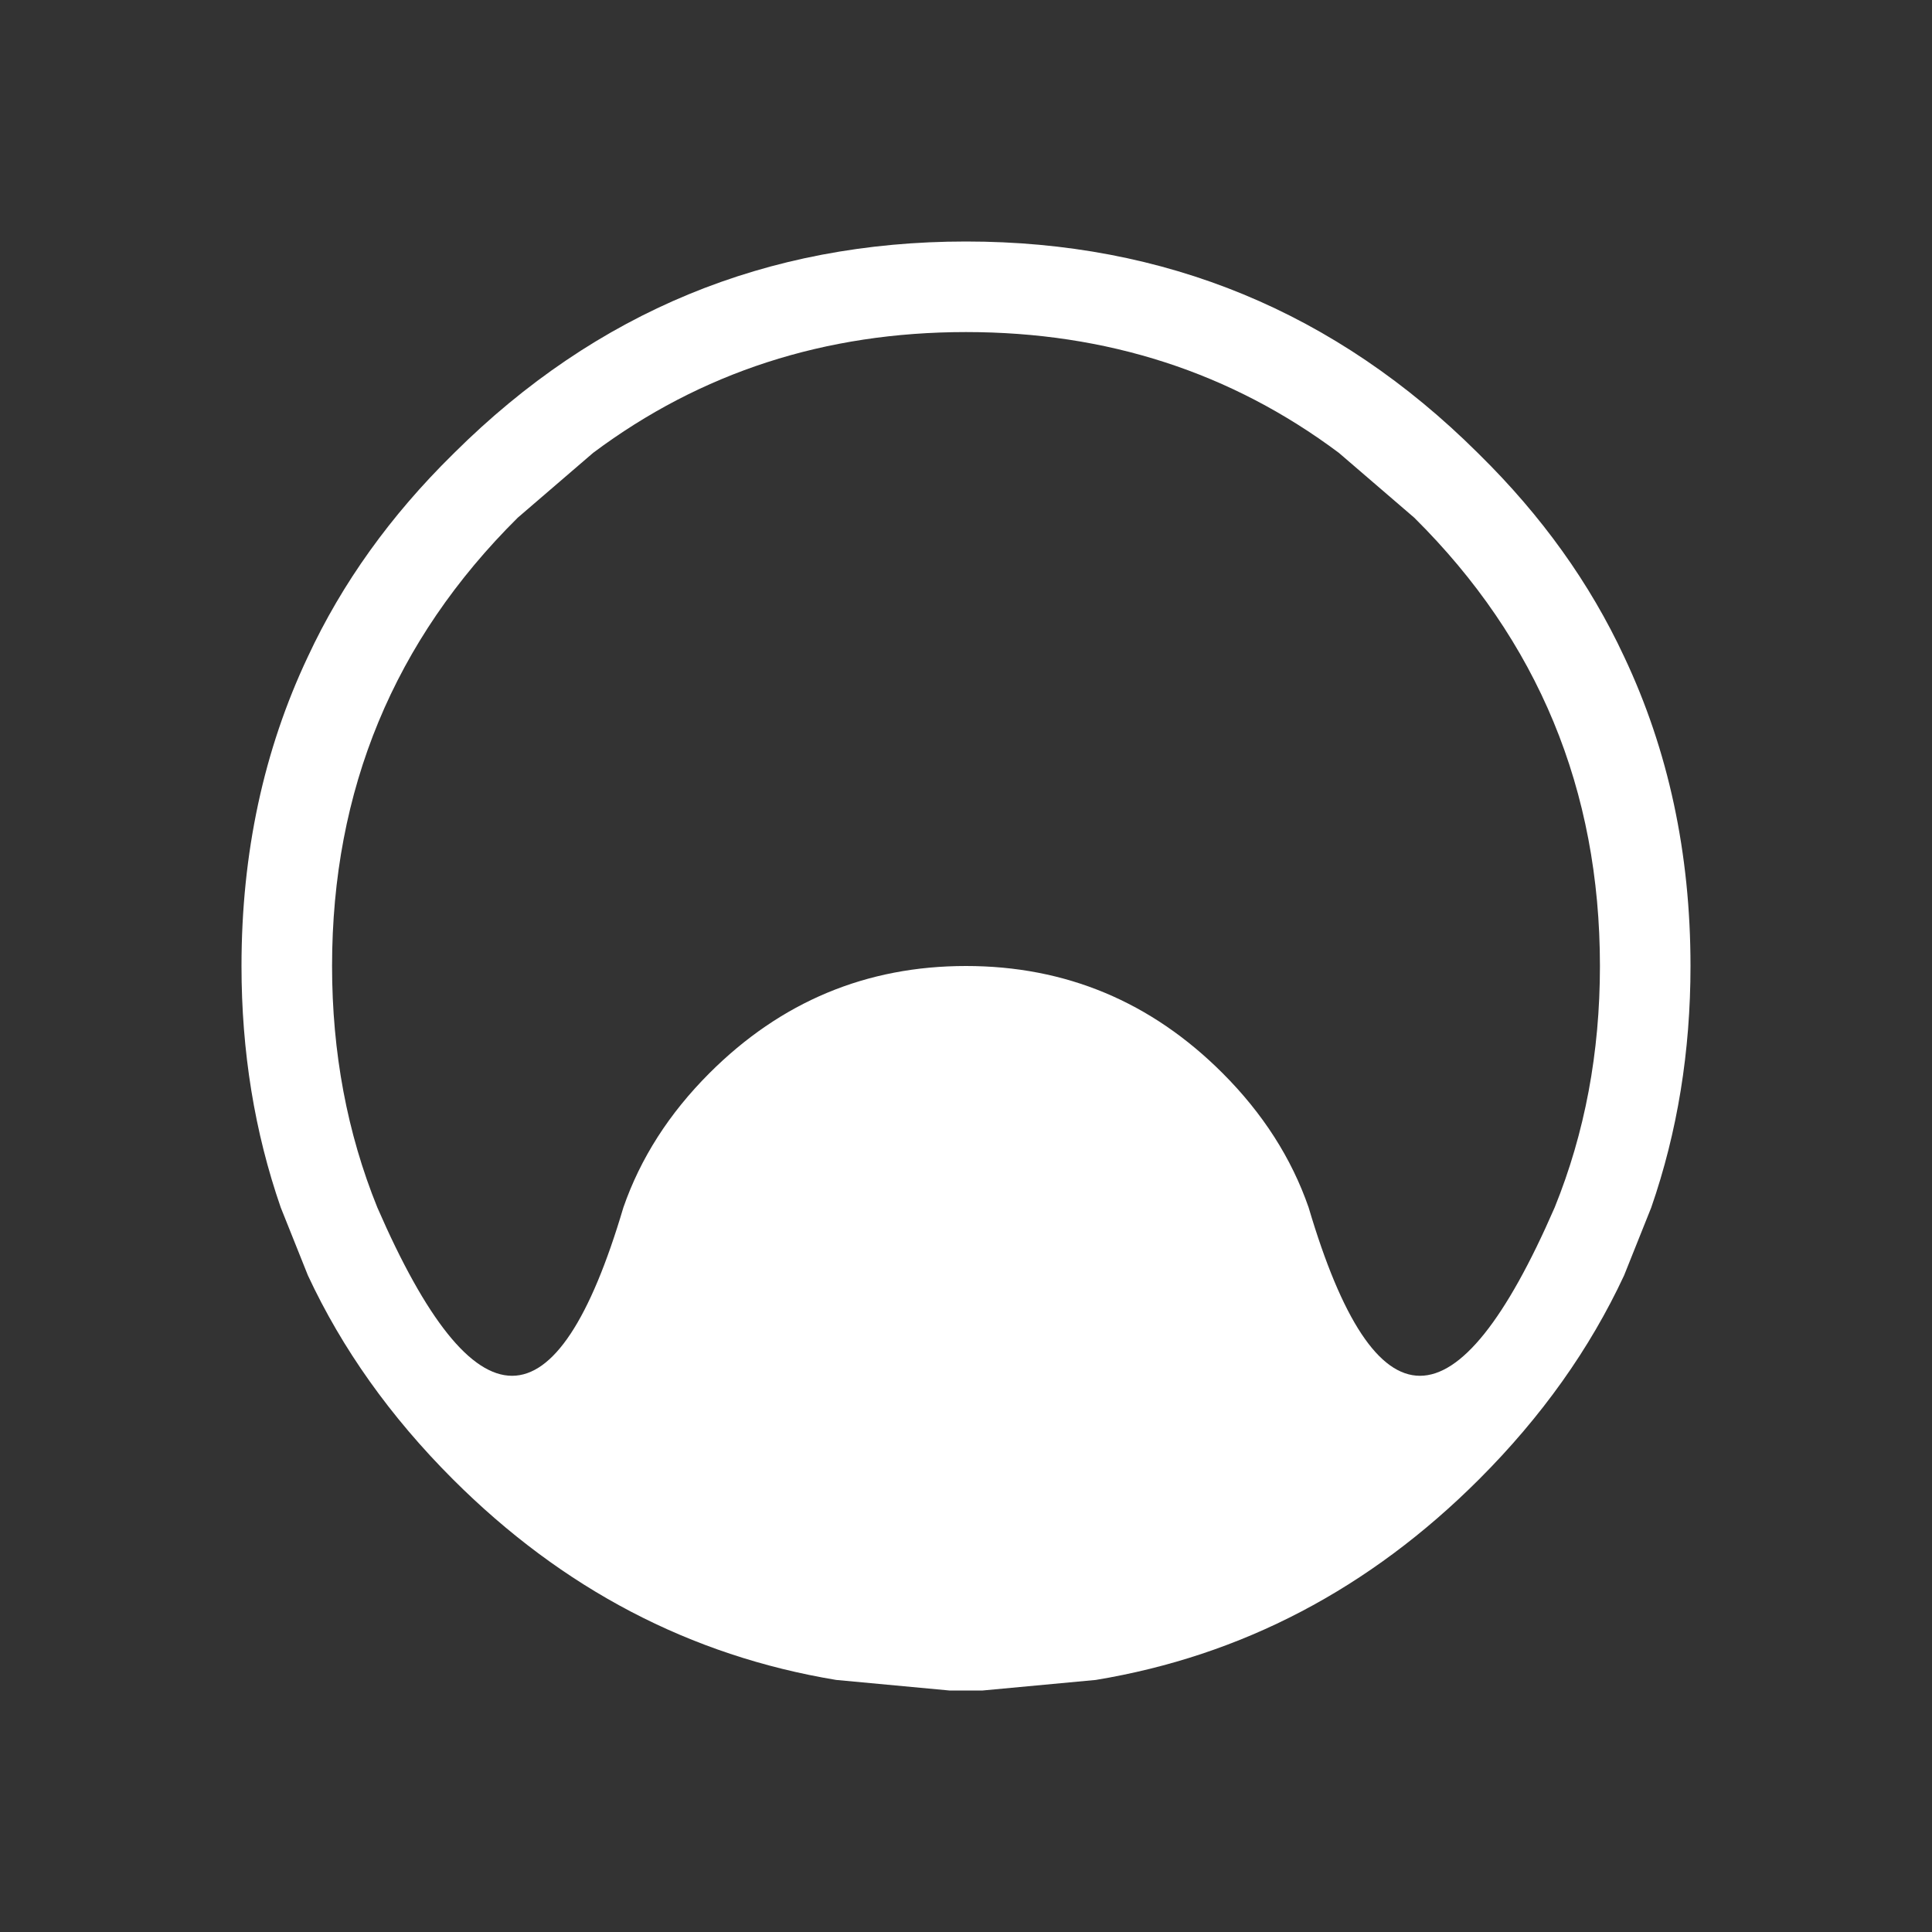 <svg width="64" height="64" xmlns="http://www.w3.org/2000/svg" xmlns:xlink="http://www.w3.org/1999/xlink">
  <rect width="100%" height="100%" fill="#333333" stroke="none"/>
  <defs/>
  <g>
    <path stroke="none" fill="#FFFFFF" d="M32 32 Q36.95 32 40.5 35.55 42.5 37.55 43.35 40 46.65 51.15 51.5 40 53 36.3 53 32 53 23.25 46.85 17.15 L44.35 15 Q39 11 32 11 25 11 19.65 15 L17.15 17.15 Q11 23.25 11 32 11 36.3 12.5 40 17.35 51.15 20.65 40 21.5 37.55 23.5 35.55 27.05 32 32 32 M32 8 Q41.9 8 48.95 15 L49 15.05 Q52.1 18.1 53.8 21.75 56 26.4 56 32 56 36.25 54.7 40 L53.8 42.25 Q52.1 45.9 49 49 43.55 54.45 36.3 55.65 L32.55 56 31.45 56 27.7 55.65 Q20.45 54.45 15 49 11.9 45.9 10.2 42.25 L9.3 40 Q8 36.25 8 32 8 26.4 10.2 21.75 11.9 18.1 15 15.05 L15.05 15 Q22.1 8 32 8"/>
  </g>
</svg>